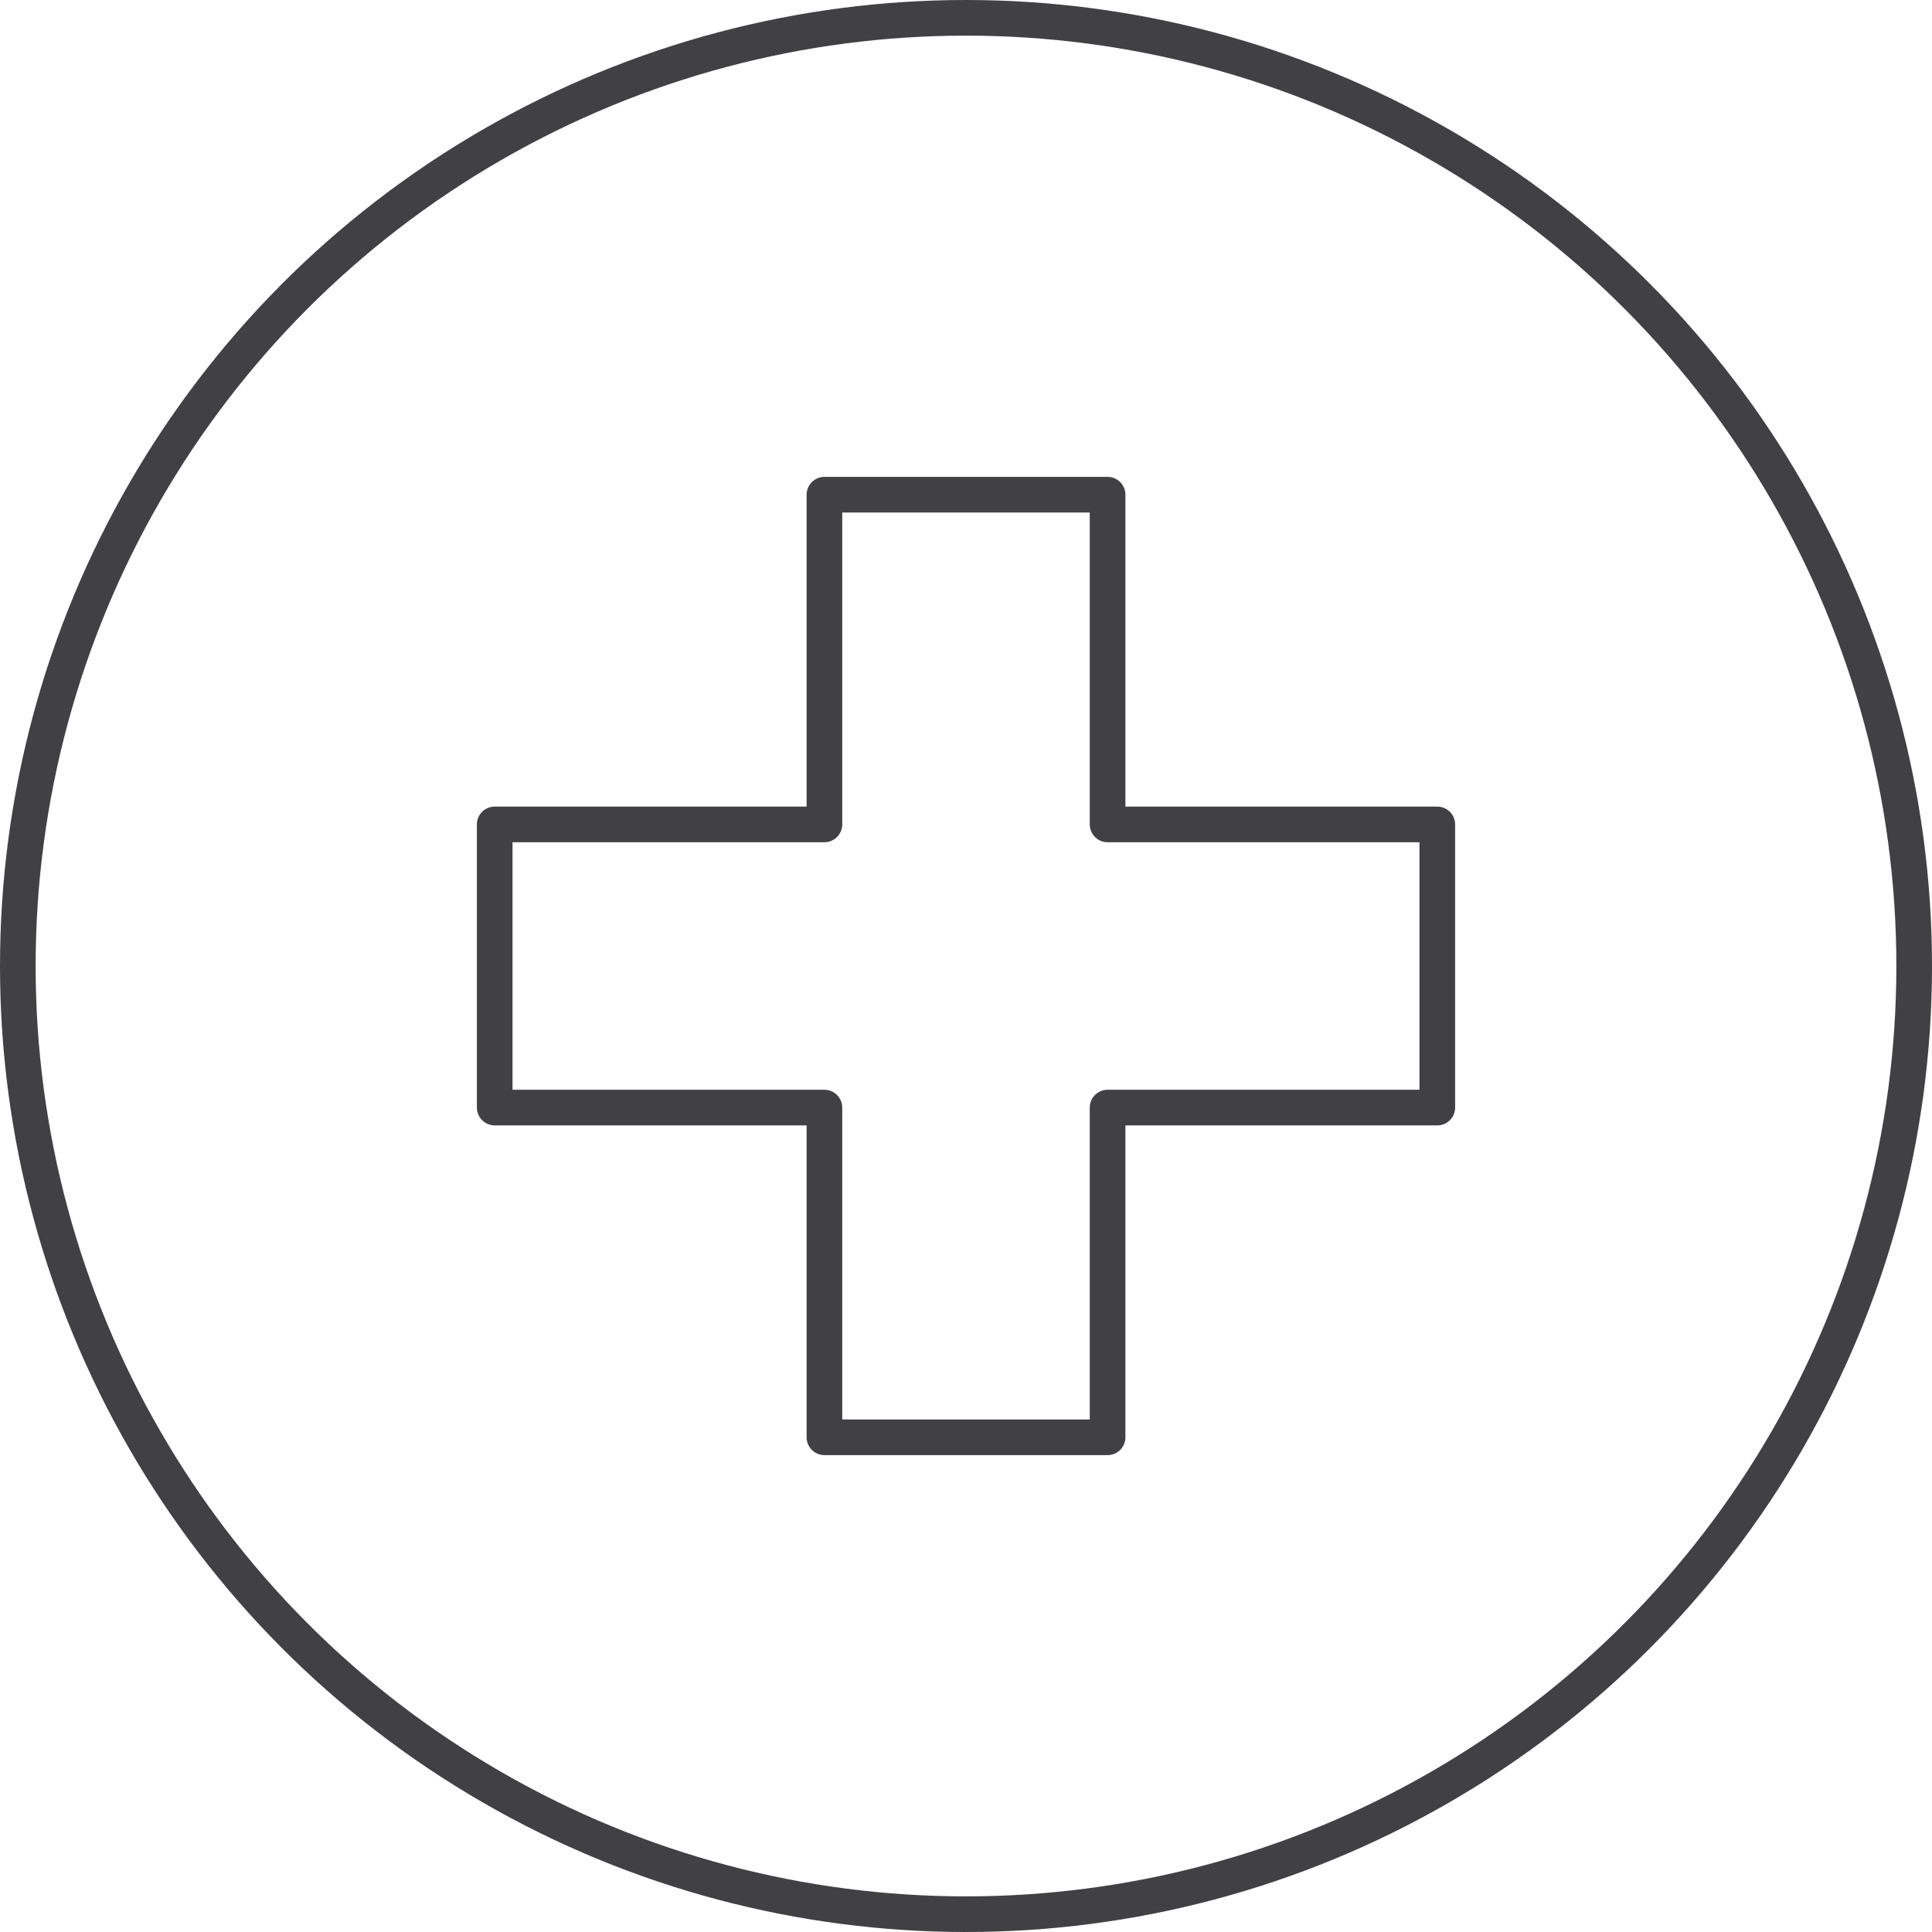 <svg xmlns="http://www.w3.org/2000/svg" viewBox="0 0 162.66 162.66"><defs><style>.cls-1{fill:none;stroke:#414042;stroke-linecap:round;stroke-linejoin:round;stroke-width:3px;}</style></defs><g id="Capa_2" data-name="Capa 2"><g id="Capa_1-2" data-name="Capa 1"><circle class="cls-1" cx="81.33" cy="81.33" r="79.83"/><polygon class="cls-1" points="121.01 69.41 93.25 69.41 93.25 41.65 69.41 41.65 69.41 69.41 41.65 69.41 41.65 93.25 69.41 93.25 69.41 121.01 93.25 121.01 93.25 93.25 121.01 93.25 121.01 69.41"/></g></g></svg>